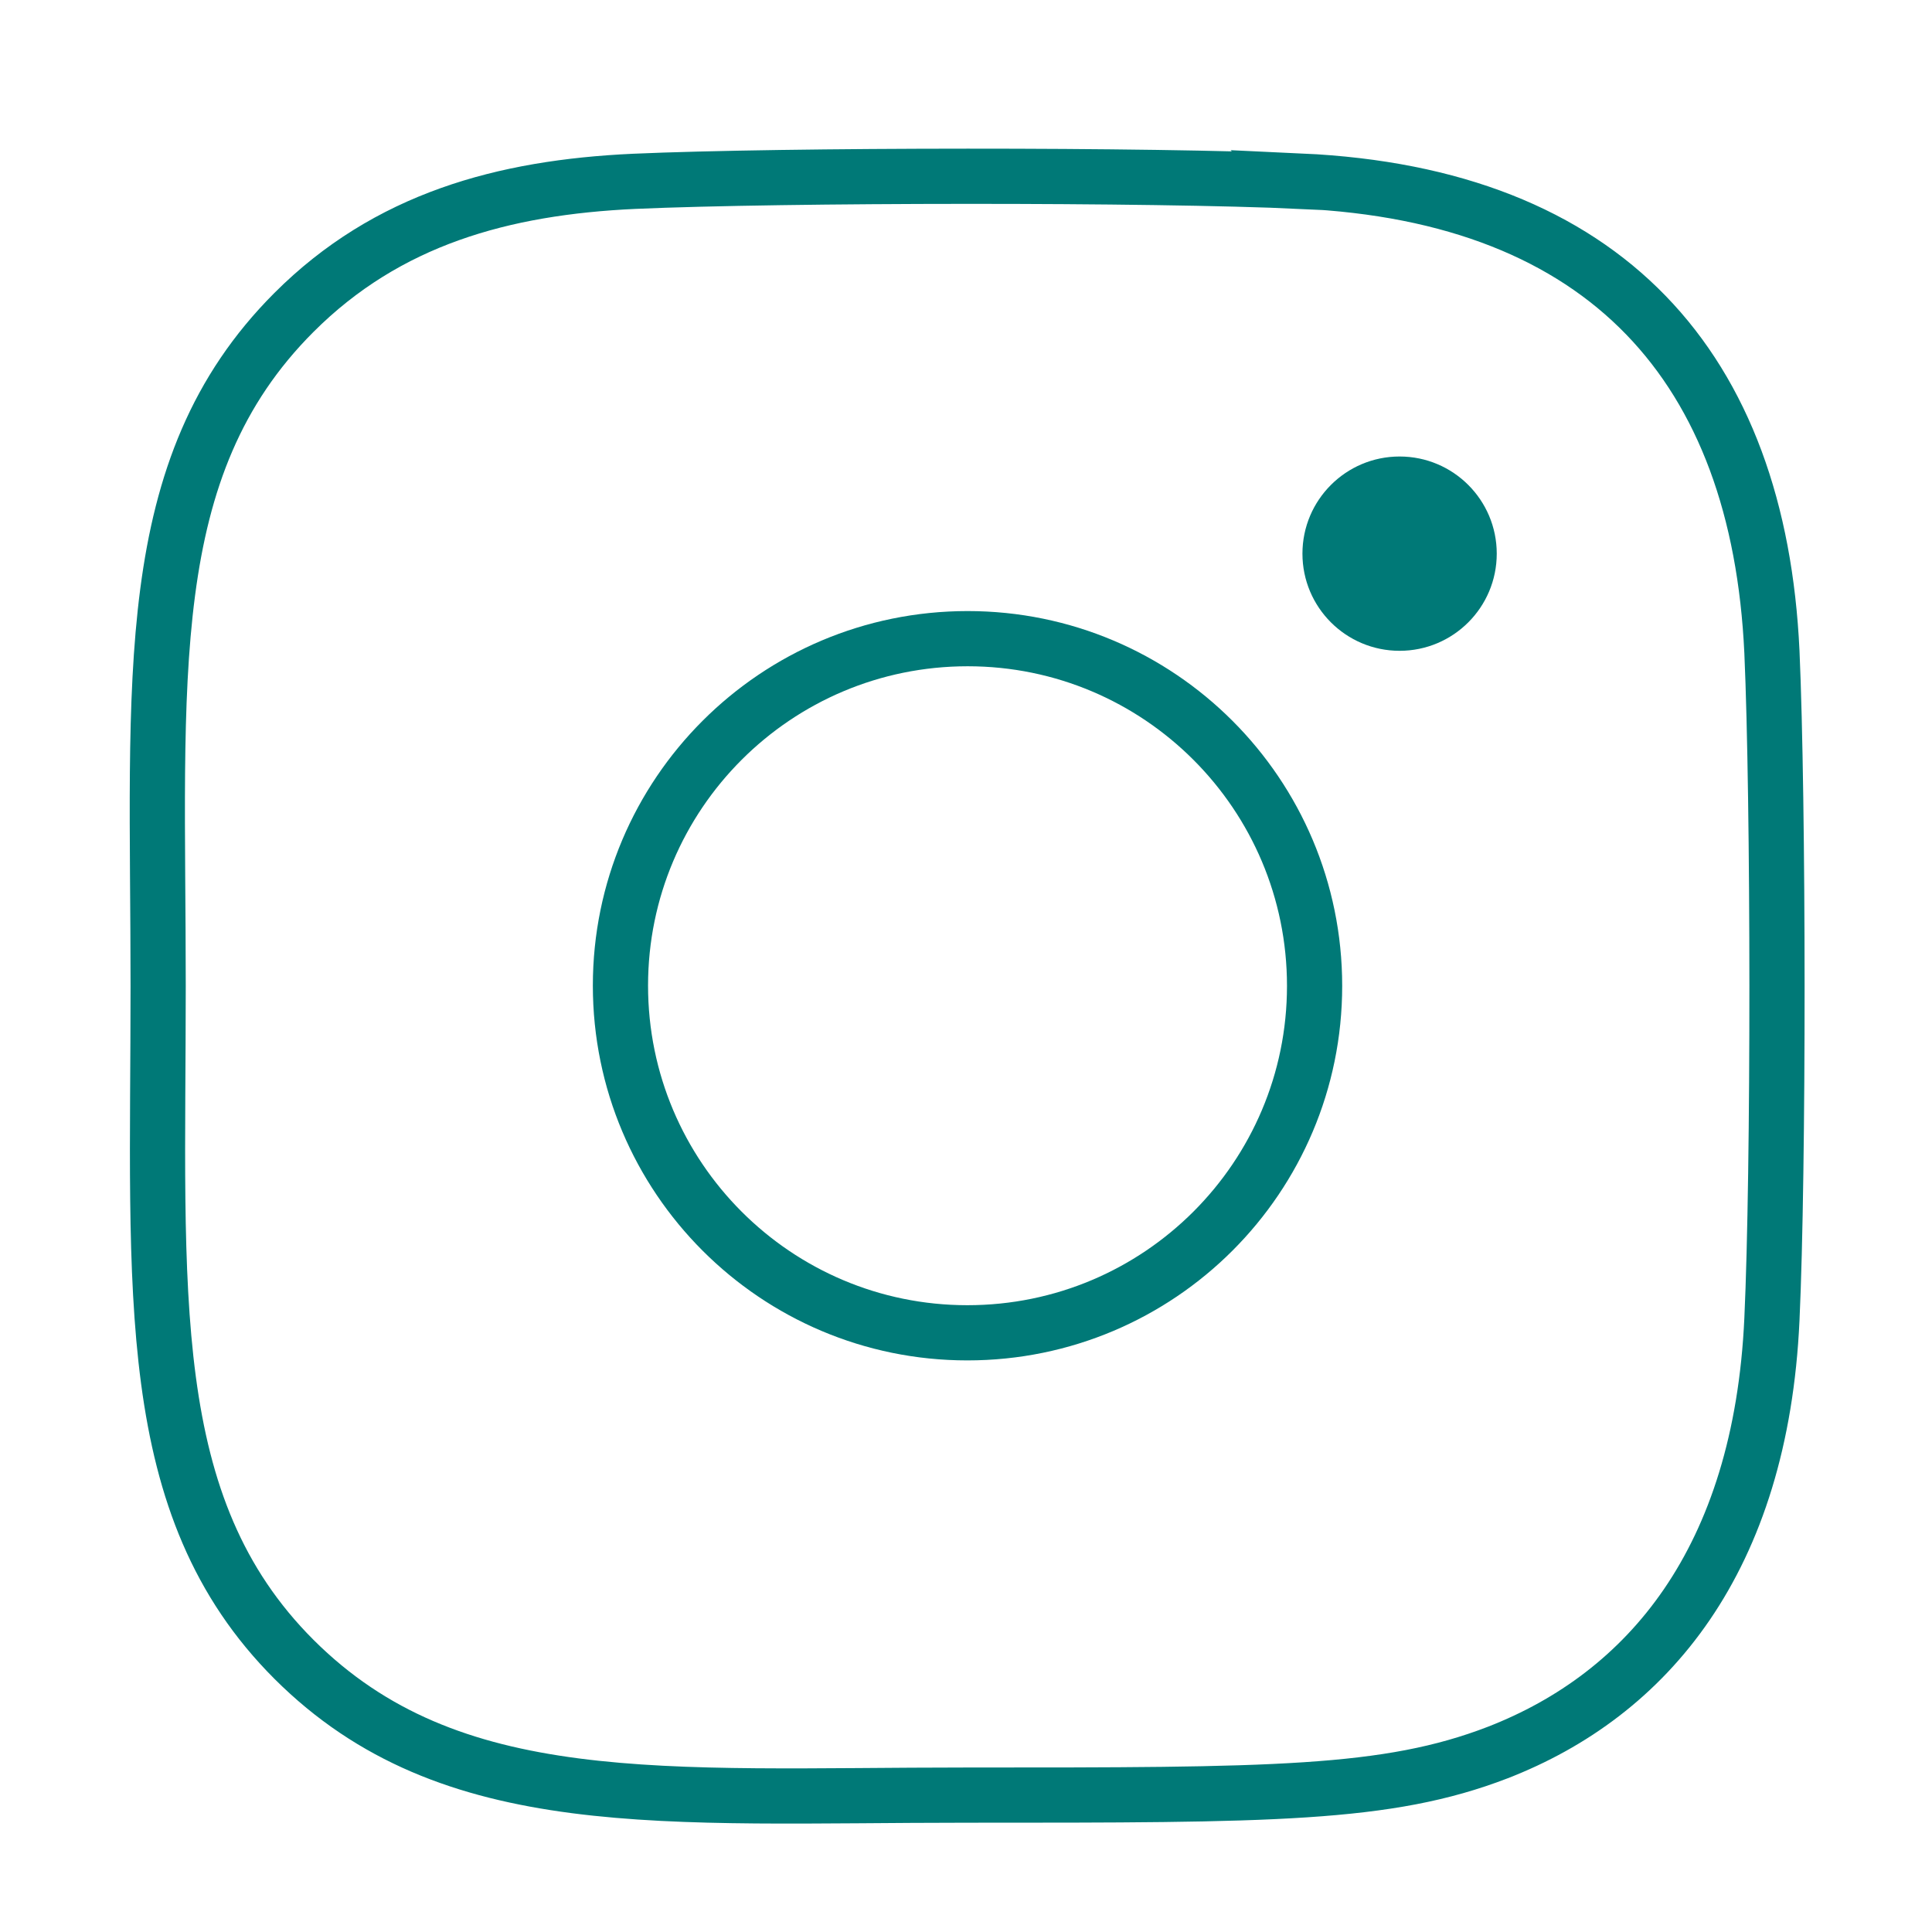 <?xml version="1.0" encoding="UTF-8"?>
<svg xmlns="http://www.w3.org/2000/svg" id="uuid-cd373c17-38e6-4ba9-8257-6ca1f1935643" data-name="Ebene 2" width="70" height="70" viewBox="0 0 70 70">
  <g id="uuid-9bb8439b-2a81-4fd3-af75-1533413a38ac" data-name="insta">
    <path d="M35.06,23.14c-6.95,0-12.58,5.63-12.58,12.57h0c0,6.95,5.63,12.58,12.57,12.58h0c6.95,0,12.58-5.63,12.58-12.57h0c0-6.95-5.63-12.58-12.57-12.58h0,0Z" style="fill: none; stroke: #007977; stroke-miterlimit: 10; stroke-width: 2px;"></path>
    <path d="M47.15,6.57c-5.4-.25-18.77-.24-24.18,0-4.75.22-8.94,1.37-12.32,4.75-5.64,5.64-4.92,13.25-4.92,24.4s-.64,18.84,4.92,24.4c5.67,5.66,13.38,4.92,24.4,4.92s15.21,0,19.21-1.54c5.44-2.11,9.54-6.97,9.94-15.7.25-5.4.24-18.77,0-24.18-.48-10.3-6.01-16.55-17.06-17.06h0Z" style="fill: none; stroke: #007977; stroke-miterlimit: 10; stroke-width: 2px;"></path>
    <circle cx="50.71" cy="20.06" r="3.52" style="fill: #007977;"></circle>
  </g>
</svg>
